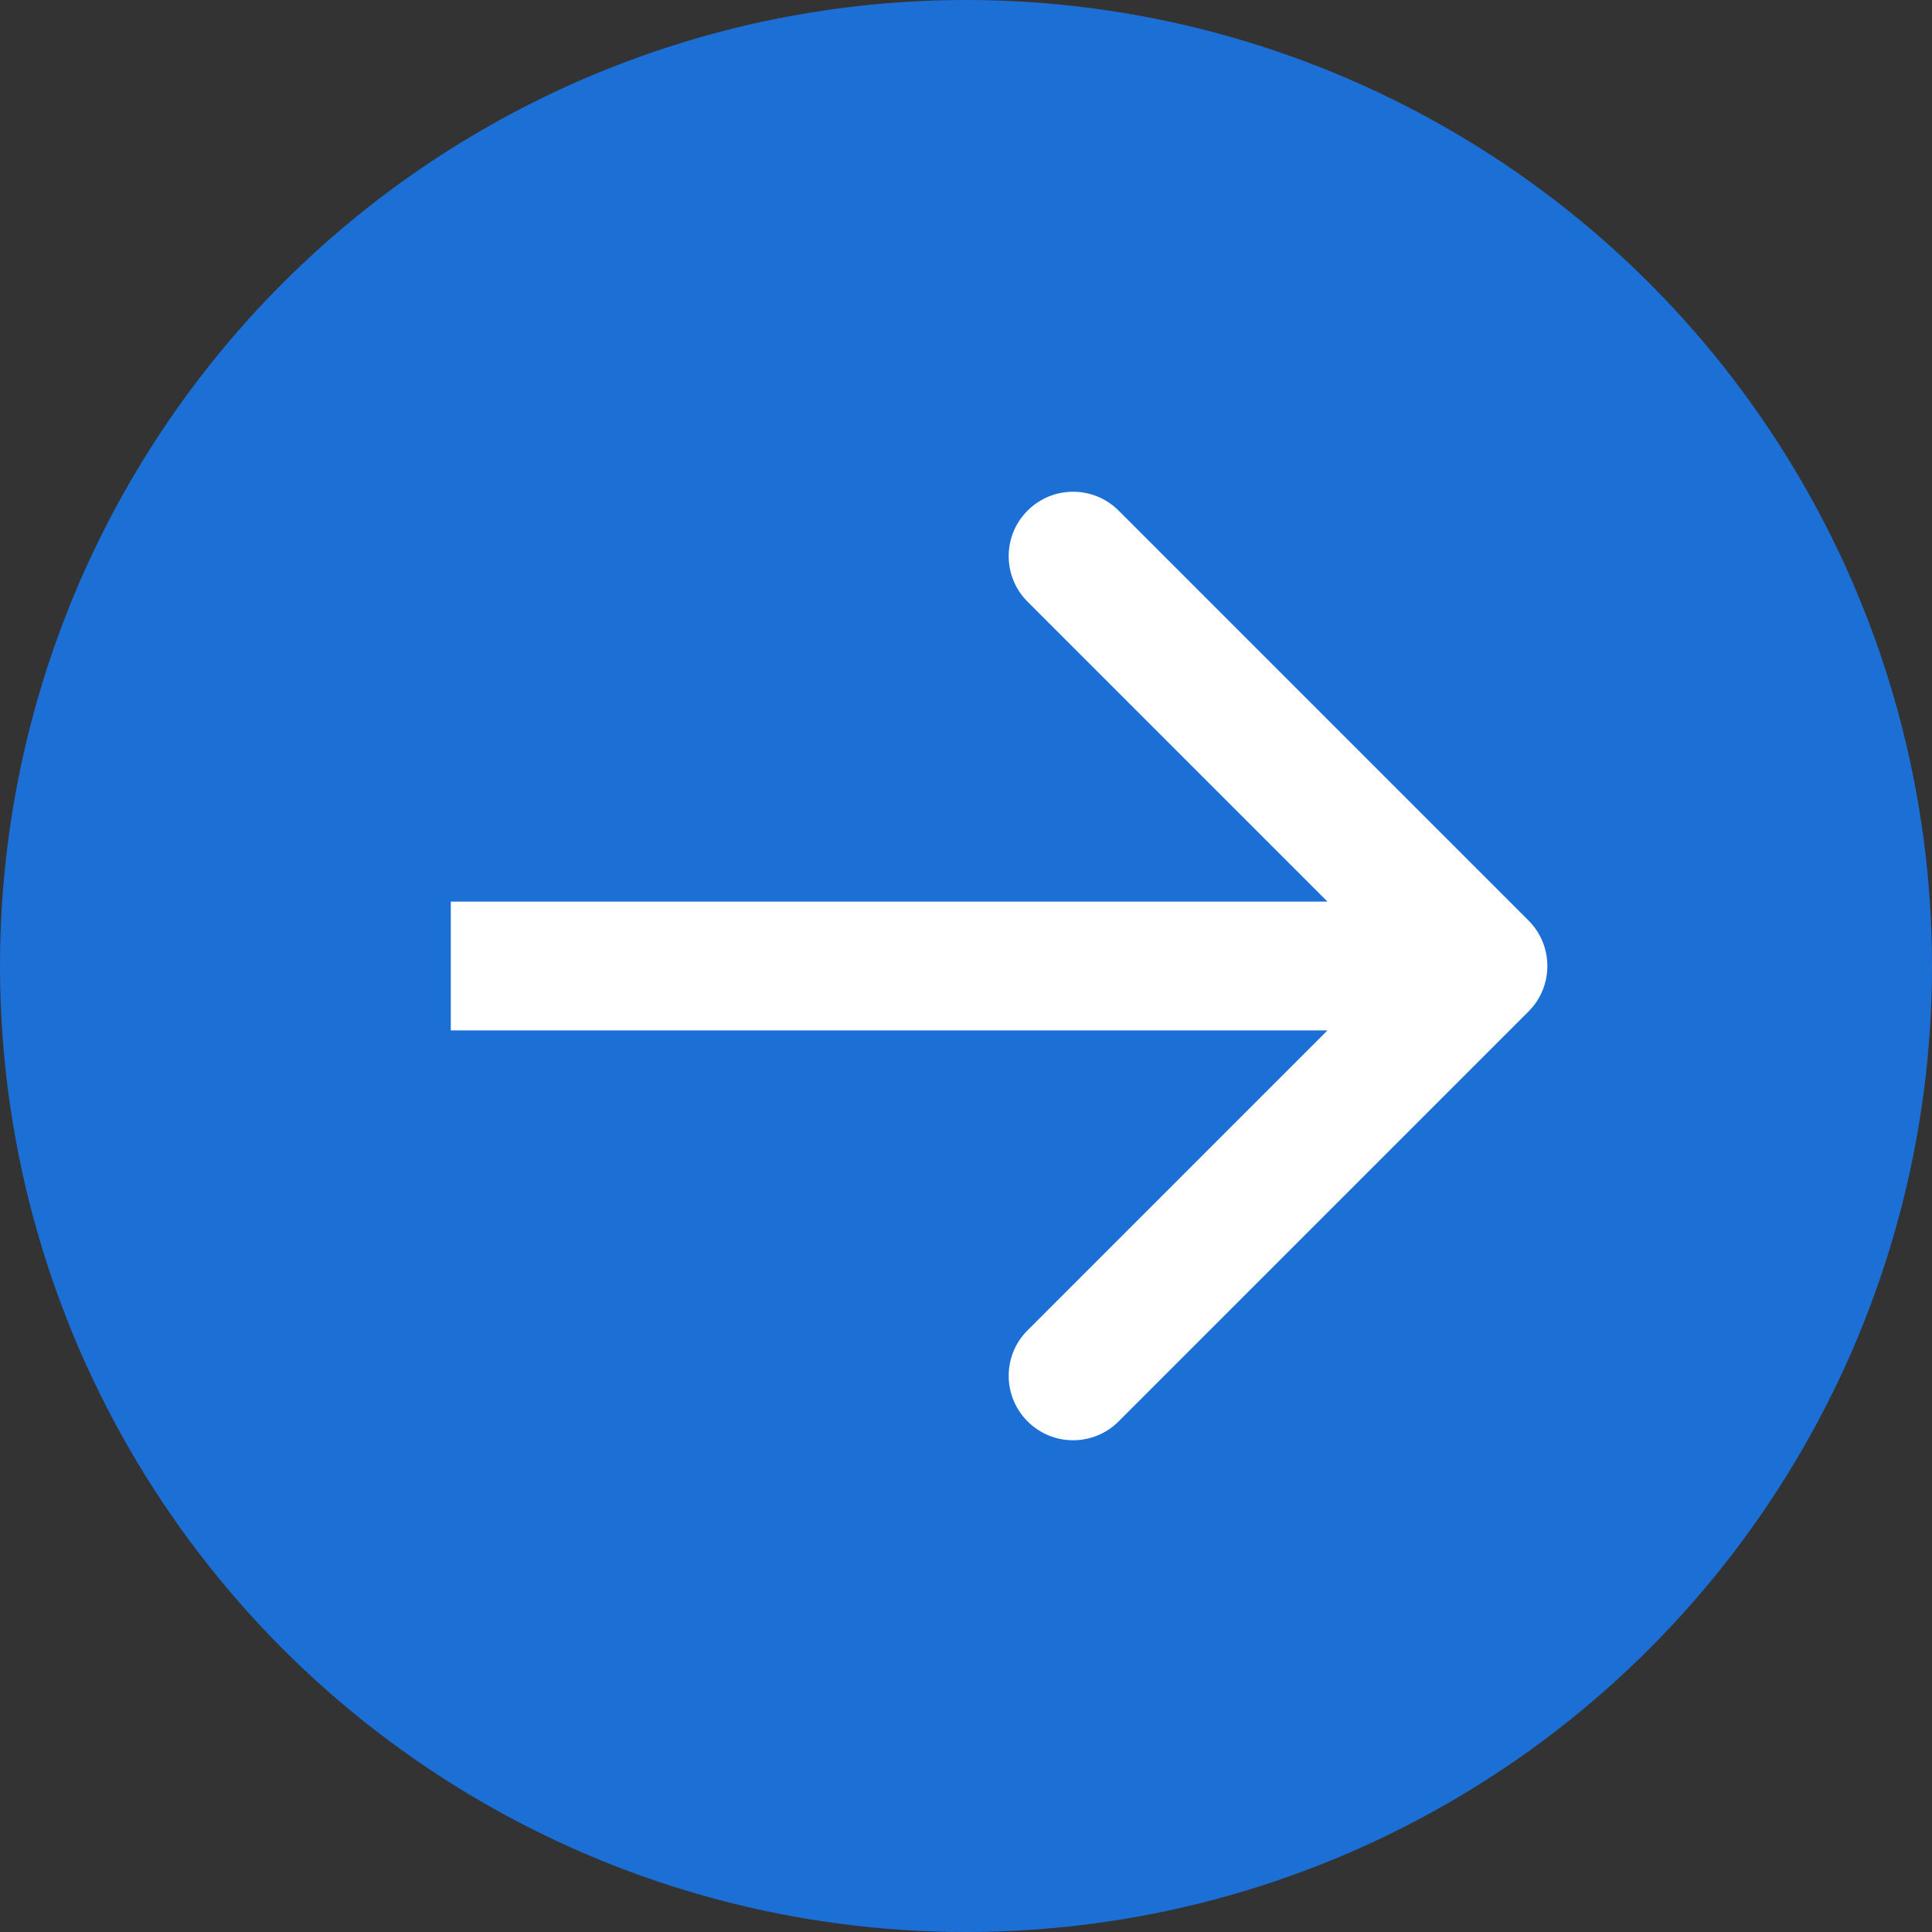 <svg width="30" height="30" viewBox="0 0 30 30" fill="none" xmlns="http://www.w3.org/2000/svg">
<rect x="0" y="0" width="30" height="30" fill="#333333" stroke="none"/>
<circle cx="15" cy="15" r="15" fill="#1C6FD5"/>
<path d="M23.734 15.707C24.125 15.317 24.125 14.683 23.734 14.293L17.37 7.929C16.98 7.538 16.346 7.538 15.956 7.929C15.565 8.319 15.565 8.953 15.956 9.343L21.613 15L15.956 20.657C15.565 21.047 15.565 21.68 15.956 22.071C16.346 22.462 16.98 22.462 17.37 22.071L23.734 15.707ZM7 16H23.027V14H7V16Z" fill="white"/>
</svg>
